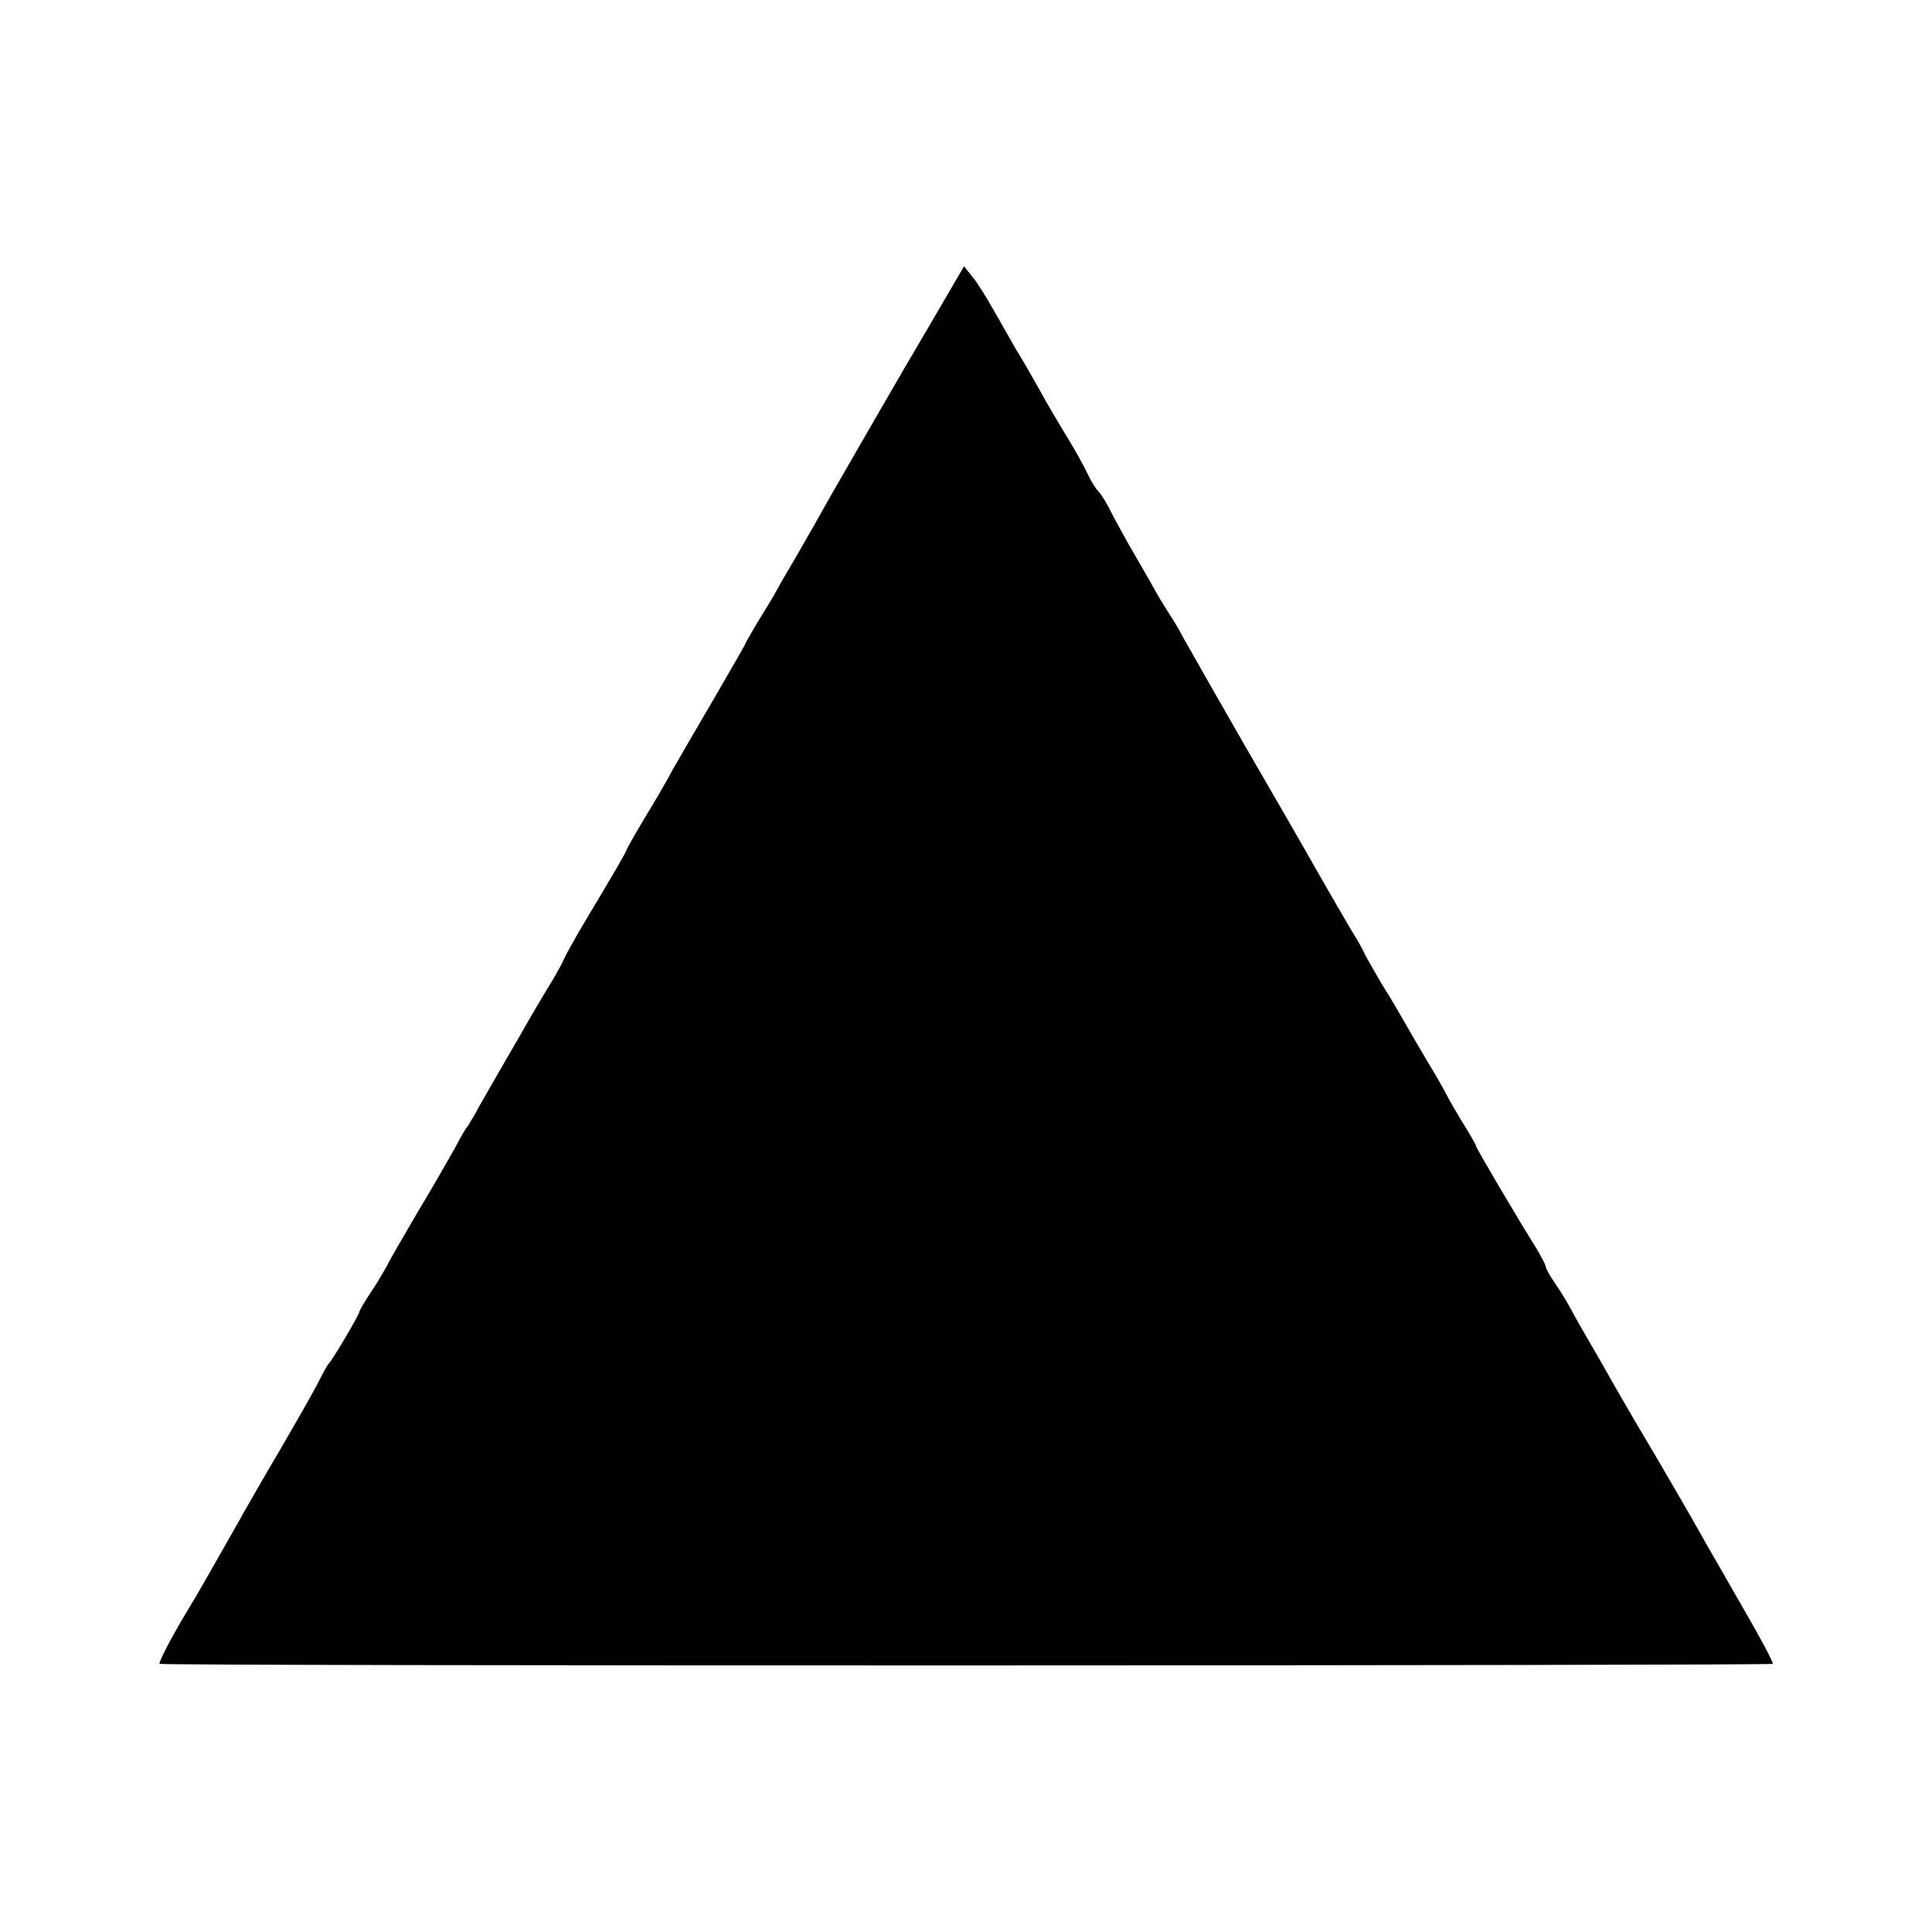 <?xml version="1.0" encoding="UTF-8" standalone="yes"?>
<svg version="1.0" xmlns="http://www.w3.org/2000/svg" width="500" height="500" viewBox="0 0 500 500" preserveAspectRatio="xMidYMid meet">
  <g transform="translate(0,500) scale(0.1,-0.1)" fill="#000000" stroke="none">
    <path d="M2432 4203 c-35 -59 -67 -115 -72 -123 -5 -8 -22 -37 -38 -65 -16
-27 -64 -111 -107 -185 -43 -74 -88 -153 -100 -175 -12 -22 -38 -66 -56 -98
-19 -32 -41 -70 -49 -85 -8 -15 -30 -51 -48 -80 -17 -29 -32 -54 -32 -56 0 -2
-37 -66 -81 -142 -45 -77 -93 -159 -107 -184 -13 -25 -46 -82 -73 -126 -27
-45 -49 -84 -49 -87 0 -2 -32 -58 -71 -123 -40 -66 -78 -132 -86 -149 -7 -16
-22 -43 -32 -60 -10 -16 -35 -58 -55 -92 -20 -35 -52 -91 -72 -125 -20 -35
-48 -83 -62 -108 -13 -25 -28 -49 -32 -55 -5 -5 -19 -30 -32 -55 -14 -25 -55
-97 -93 -160 -37 -63 -75 -128 -83 -145 -9 -16 -28 -49 -44 -72 -15 -23 -28
-45 -28 -48 0 -7 -70 -126 -80 -135 -3 -3 -14 -23 -25 -45 -11 -22 -56 -101
-99 -175 -44 -74 -98 -169 -121 -210 -52 -92 -102 -180 -115 -200 -36 -59 -81
-142 -77 -146 5 -6 4169 -5 4175 0 2 3 -33 69 -79 148 -45 79 -99 172 -119
208 -20 36 -67 116 -103 178 -37 62 -78 132 -91 155 -13 23 -41 71 -61 107
-21 36 -49 84 -62 108 -12 24 -34 60 -48 80 -14 20 -25 40 -25 45 0 4 -11 24
-23 45 -48 76 -157 261 -157 266 0 3 -15 29 -33 58 -18 29 -38 64 -45 78 -7
14 -30 54 -52 90 -21 36 -50 85 -64 110 -14 25 -37 63 -51 85 -13 22 -31 54
-40 70 -8 17 -19 37 -24 45 -12 18 -104 178 -139 240 -14 25 -83 144 -153 265
-70 122 -139 243 -154 270 -15 28 -31 55 -35 60 -4 6 -18 28 -31 50 -12 22
-39 69 -60 105 -21 36 -48 85 -61 110 -12 25 -28 51 -35 58 -8 8 -20 28 -28
45 -8 18 -32 61 -54 97 -22 36 -54 90 -70 120 -17 30 -44 78 -61 105 -16 28
-43 75 -60 105 -17 30 -40 68 -53 83 l-22 28 -63 -108z"/>
  </g>
</svg>